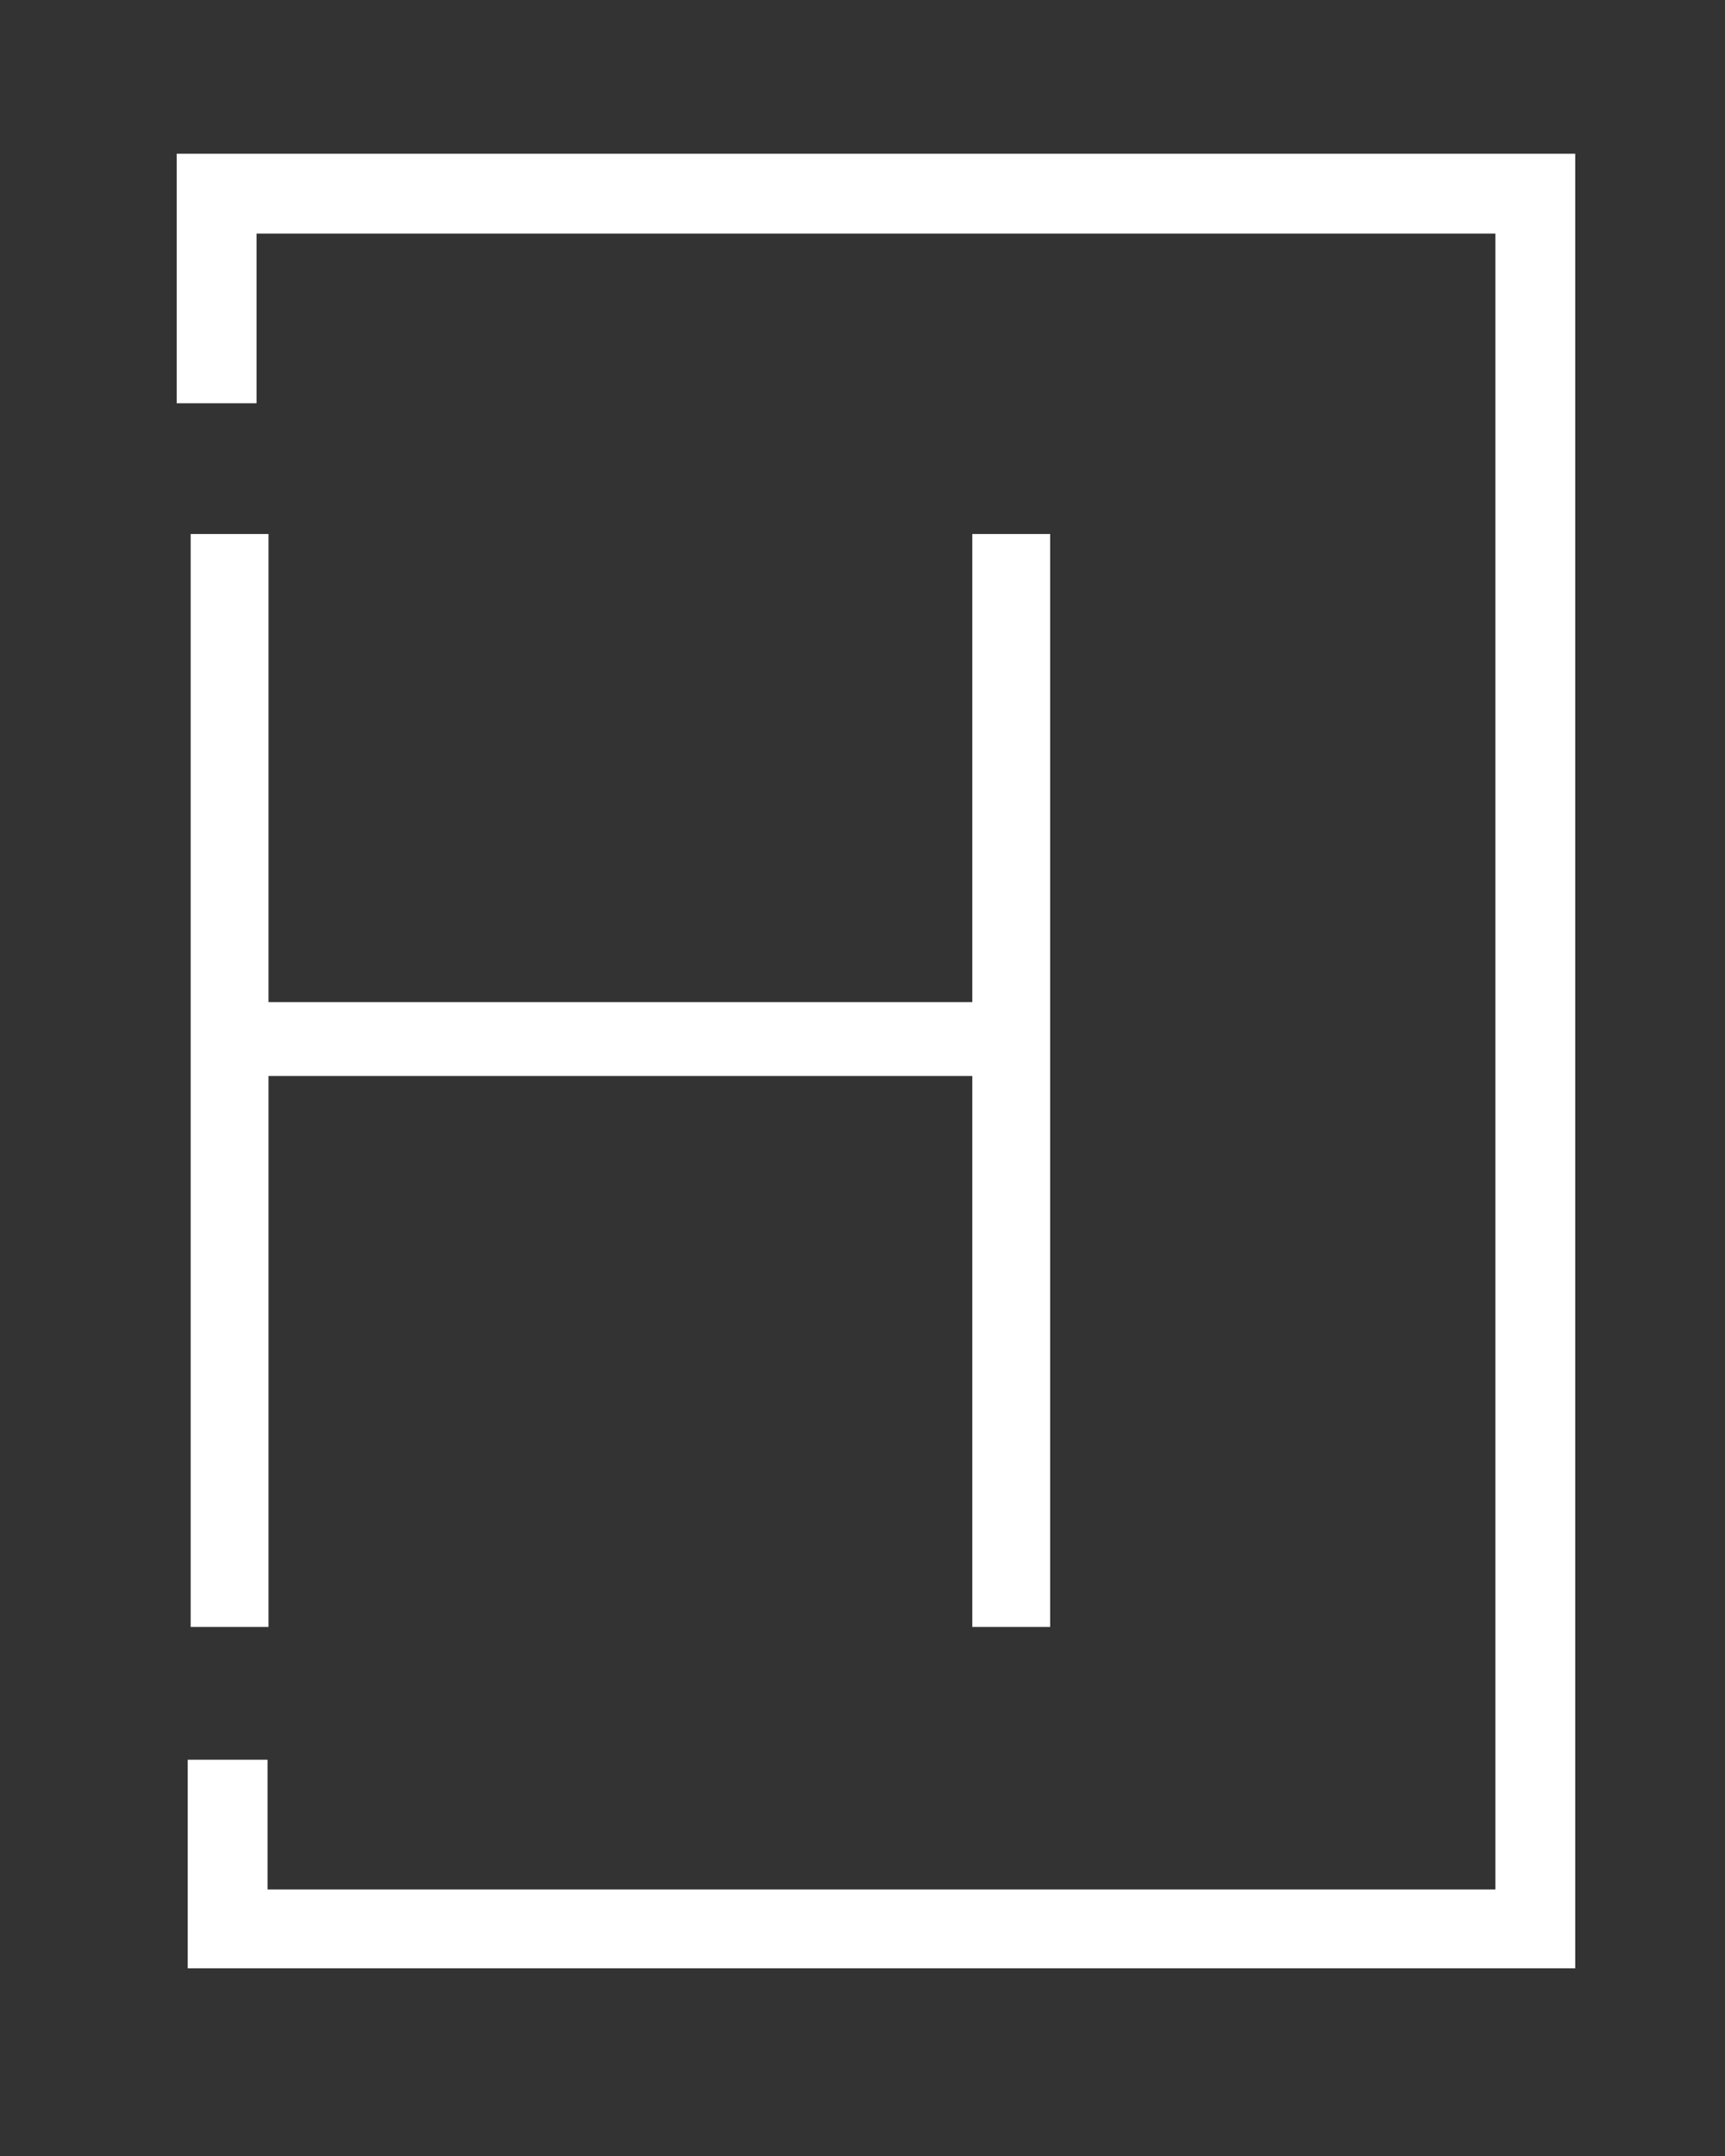 <?xml version="1.0" encoding="utf-8"?>
<!-- Generator: Adobe Illustrator 22.0.1, SVG Export Plug-In . SVG Version: 6.00 Build 0)  -->
<svg version="1.1" id="Layer_1" xmlns="http://www.w3.org/2000/svg" xmlns:xlink="http://www.w3.org/1999/xlink" x="0px" y="0px"
	 viewBox="0 0 172.8 216" enable-background="new 0 0 172.8 216" xml:space="preserve">
<rect x="0" y="0" width="172.8" height="216" fill="#333333" stroke="none"/>
<path fill="#FFFFFF" d="M19.1,53.5h7.8v46.9h70.5V53.5h7.8V163h-7.8v-55.2H26.9V163h-7.8V53.5z"/>
<polygon fill="#FFFFFF" points="157.8,197.2 18.8,197.2 18.8,176.3 26.8,176.3 26.8,189.3 149.8,189.3 149.8,23.4 25.7,23.4 
	25.7,40.4 17.7,40.4 17.7,15.4 157.8,15.4 "/>
</svg>
